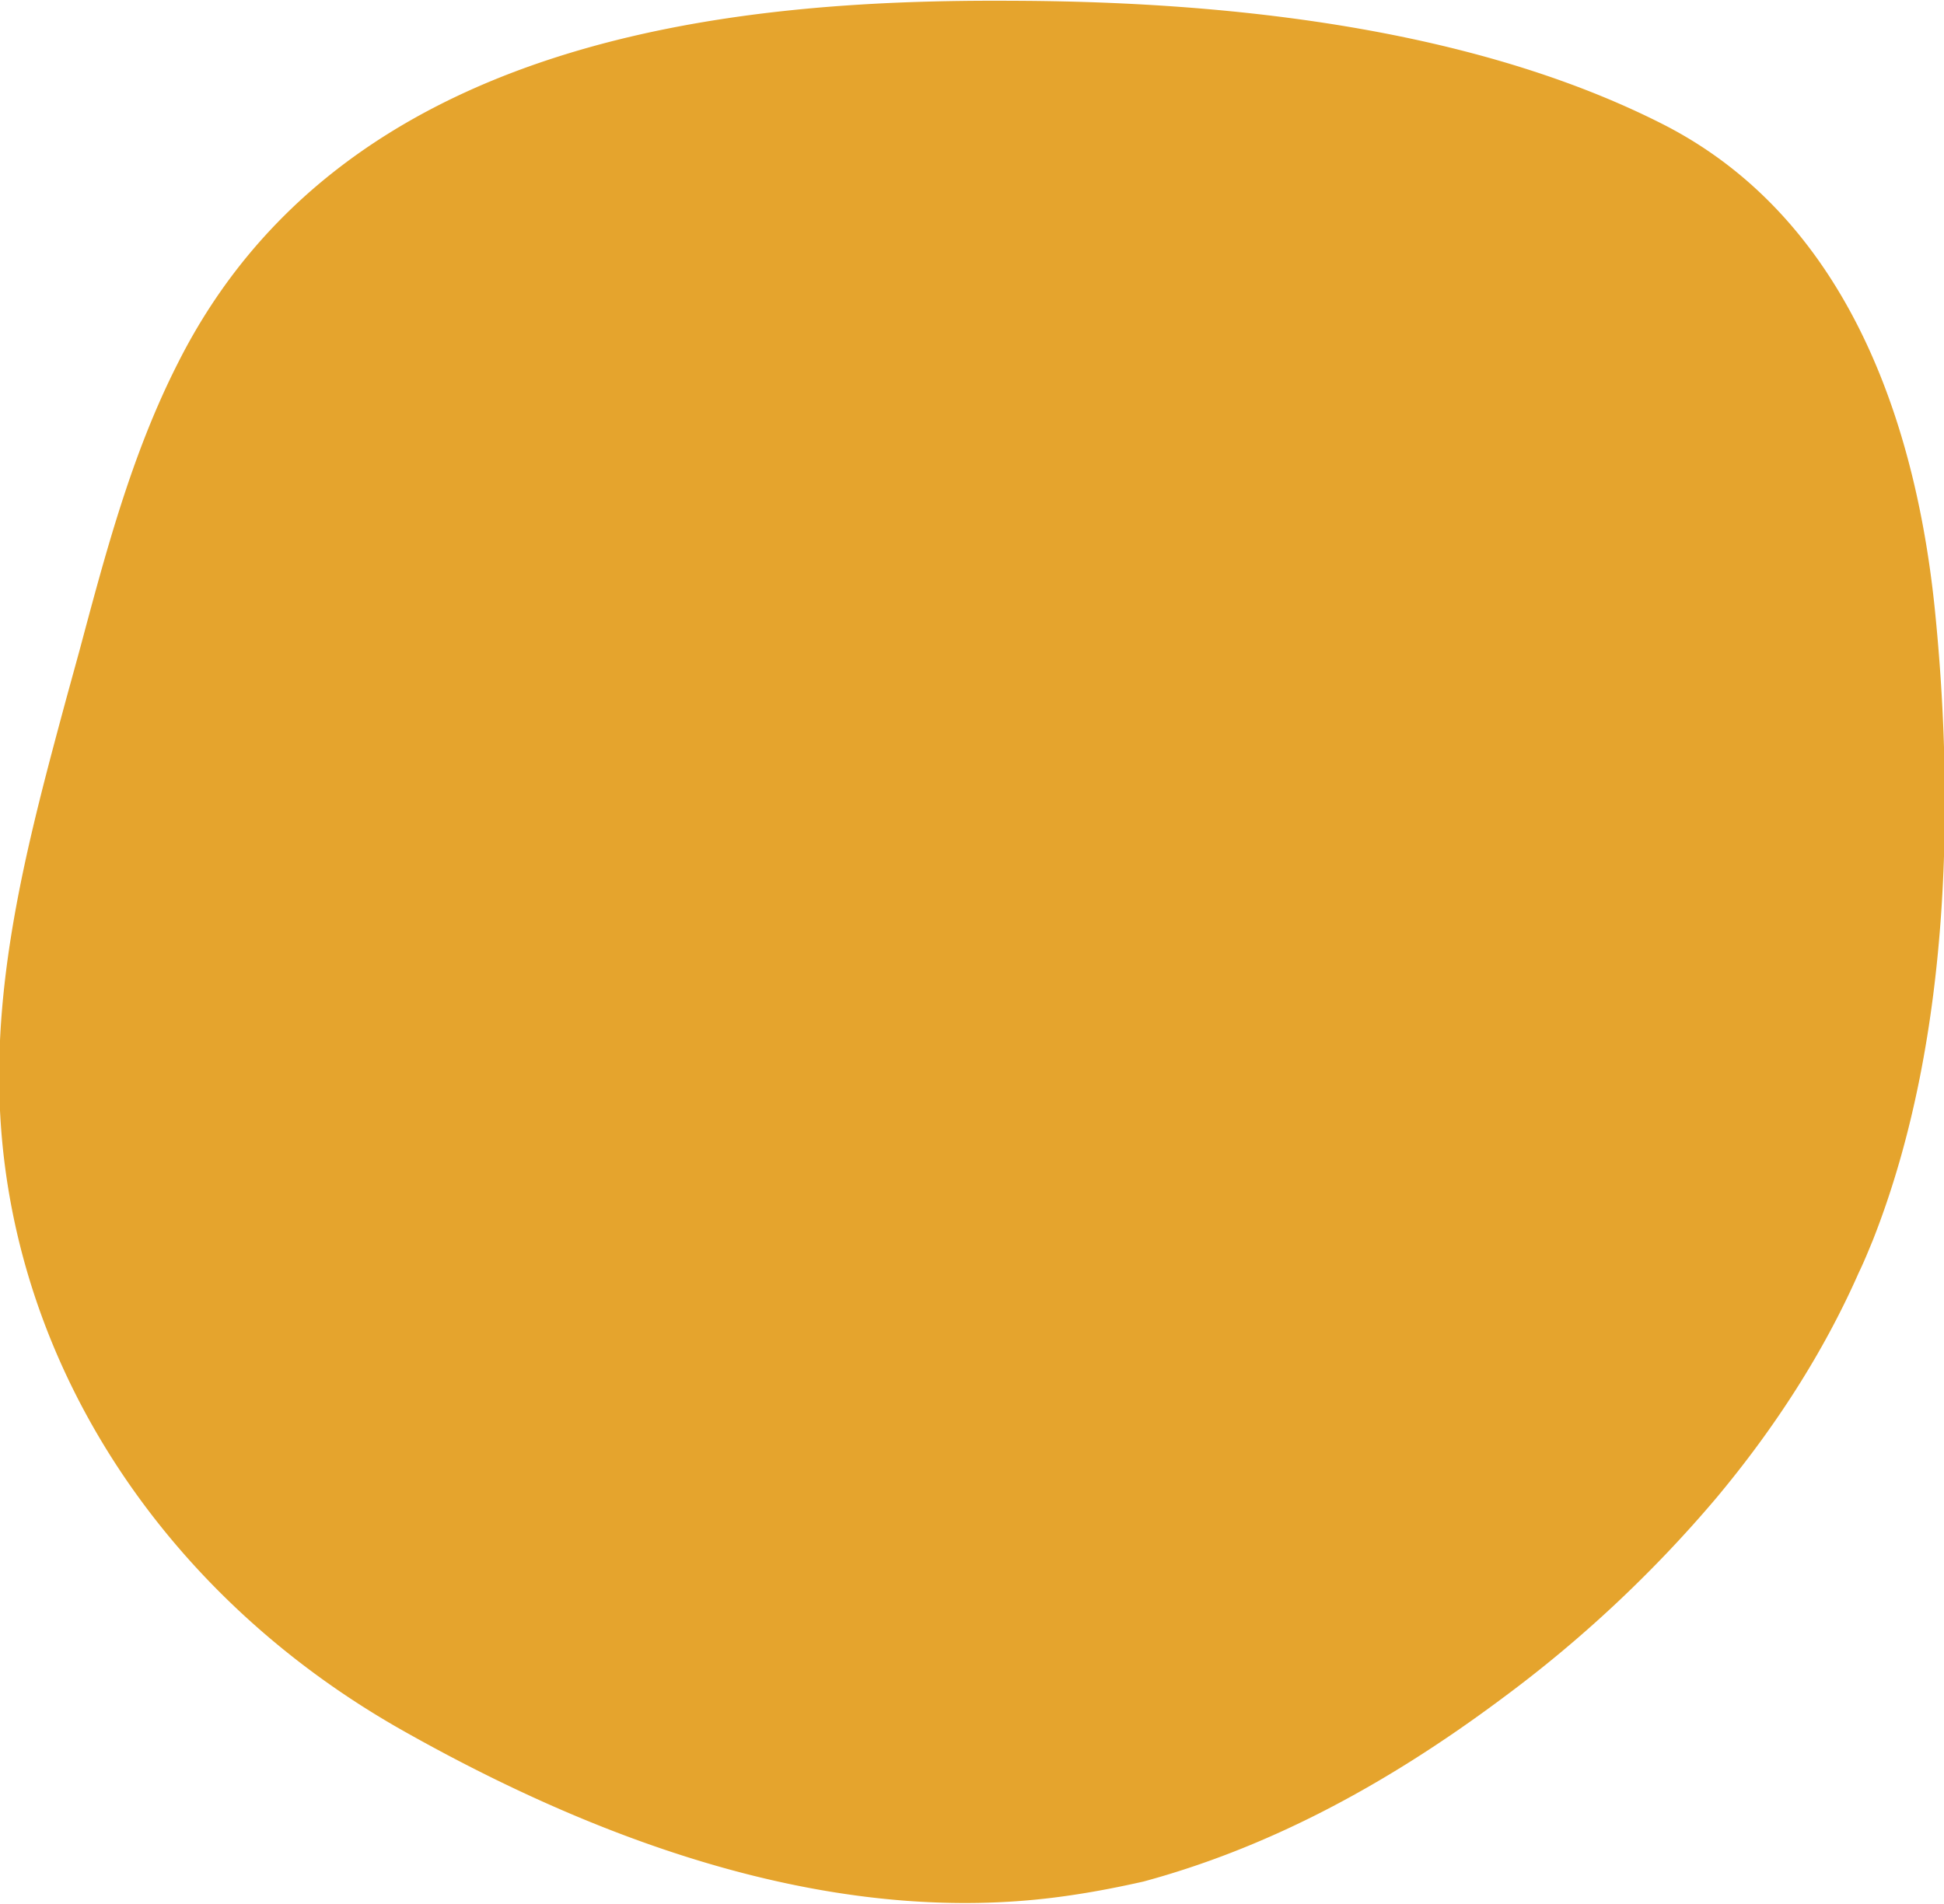 <svg xmlns="http://www.w3.org/2000/svg" xmlns:xlink="http://www.w3.org/1999/xlink" width="741" height="726" viewBox="0 0 741 726">
  <defs>
    <clipPath id="clip-path">
      <rect id="Rechteck_10" data-name="Rechteck 10" width="741.64" height="725.234" fill="#e5a42d"/>
    </clipPath>
    <clipPath id="clip-James_foodtruck_blob_orange">
      <rect width="741" height="726"/>
    </clipPath>
  </defs>
  <g id="James_foodtruck_blob_orange" clip-path="url(#clip-James_foodtruck_blob_orange)">
    <g id="Gruppe_248" data-name="Gruppe 248" transform="translate(-0.32 0.28)">
      <g id="Gruppe_22" data-name="Gruppe 22" transform="translate(0 0)" clip-path="url(#clip-path)">
        <path id="Pfad_41" data-name="Pfad 41" d="M714.175,472.583c-1.726,4.179-3.452,8.448-5.36,12.355-13.172,29.887-31.613,58.775-54.415,86.028A482.689,482.689,0,0,1,573.187,647c-46.693,34.884-91.388,57.685-136.991,70.04-11.264,2.544-22.8,4.724-34.611,6.177-73.128,8.993-156.068-12.082-247-63.317C63.469,608.756,5.784,521,.424,425.072-2.665,370.749,11.688,317.606,25.5,266.37l5.087-18.532c9.811-36.61,19.713-74.582,37.427-109.465C130.692,13.464,279.493-.616,385.87.02,490.248.292,573.732,16.28,634.506,47.258c73.673,37.7,96.747,120.912,103.288,184.5,6.722,65.861,7.813,161.246-23.619,240.824" transform="translate(0.003 -0.003)" fill="#e5a42d"/>
      </g>
    </g>
  </g>
</svg>
